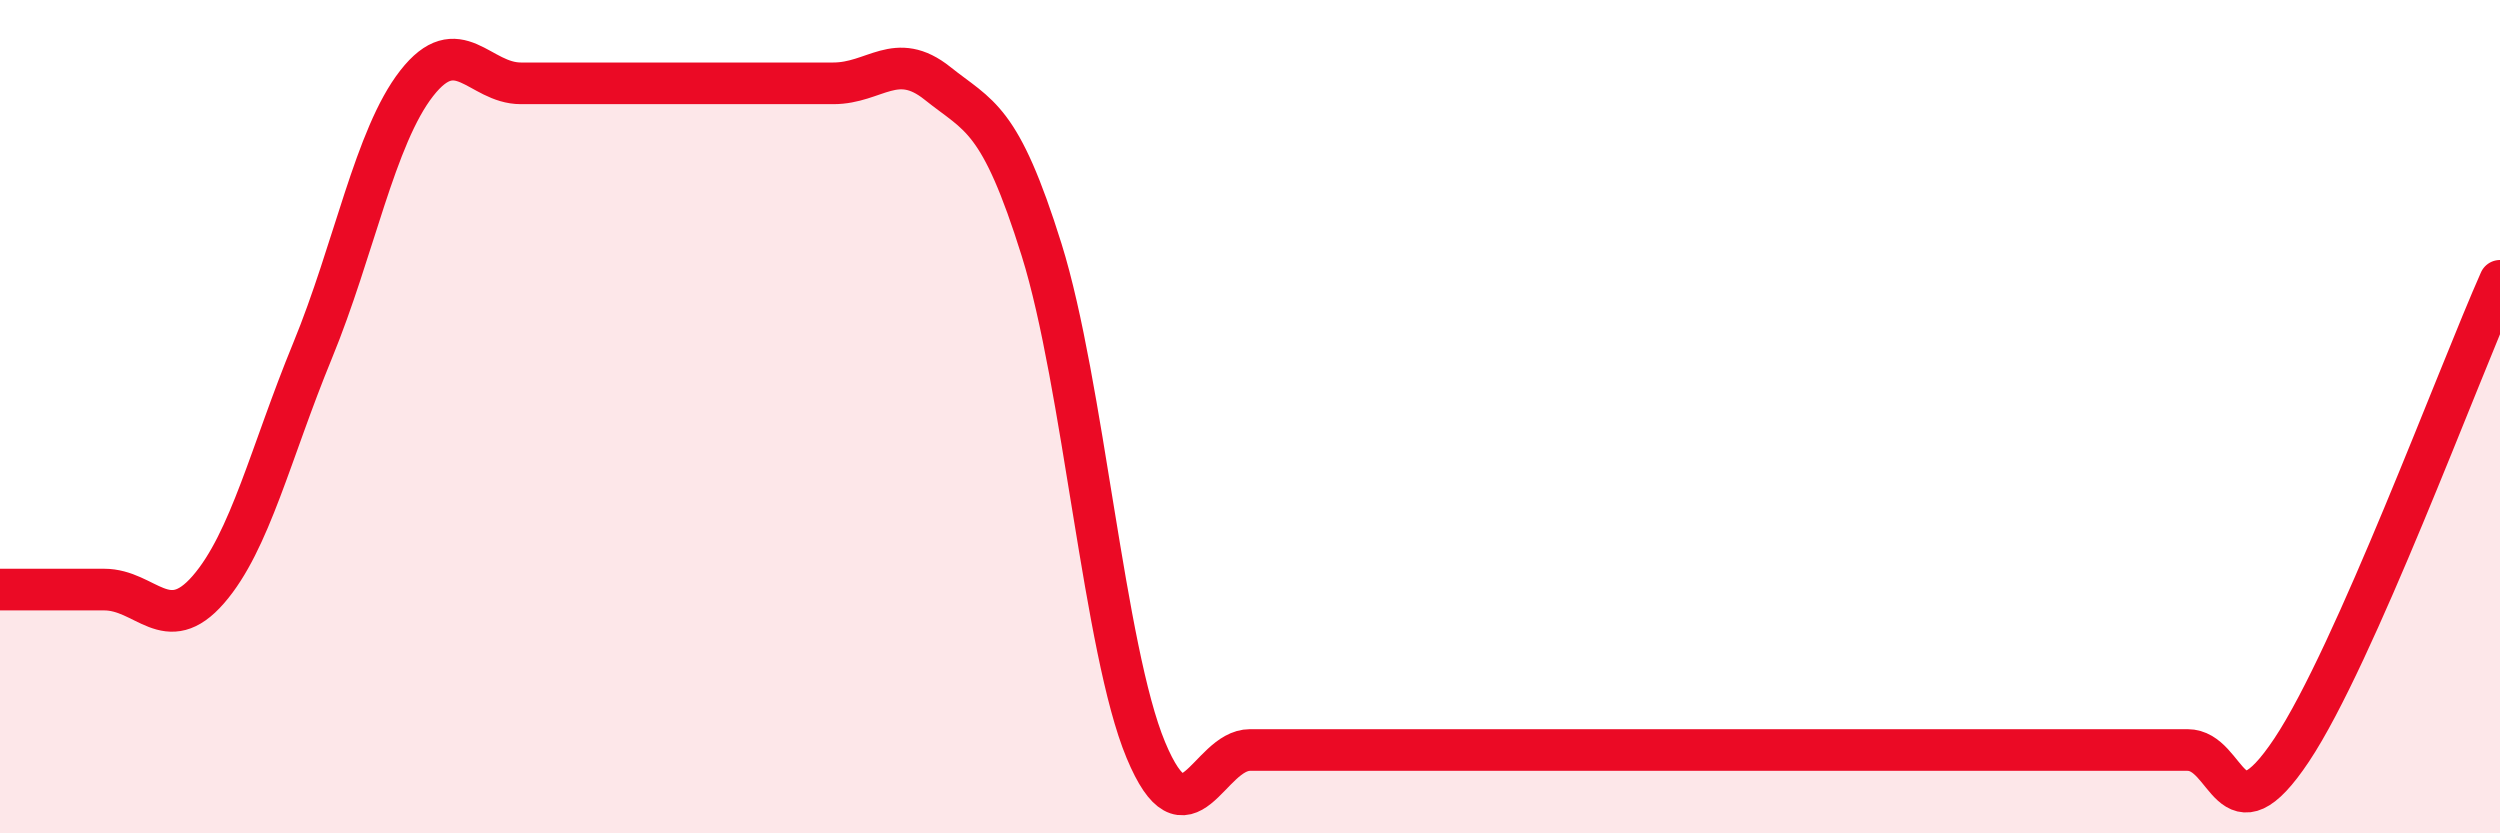 
    <svg width="60" height="20" viewBox="0 0 60 20" xmlns="http://www.w3.org/2000/svg">
      <path
        d="M 0,14.15 C 0.5,14.15 1.5,14.15 2.5,14.15 C 3.5,14.15 4,15.3 5,14.15 C 6,13 6.5,10.85 7.5,8.42 C 8.5,5.99 9,3.28 10,2 C 11,0.72 11.5,2 12.5,2 C 13.5,2 14,2 15,2 C 16,2 16.5,2 17.5,2 C 18.5,2 19,2 20,2 C 21,2 21.5,1.2 22.5,2 C 23.5,2.8 24,2.8 25,6 C 26,9.2 26.5,15.6 27.5,18 C 28.5,20.4 29,18 30,18 C 31,18 31.5,18 32.5,18 C 33.5,18 34,18 35,18 C 36,18 36.5,18 37.5,18 C 38.5,18 39,18 40,18 C 41,18 41.5,18 42.5,18 C 43.5,18 44,18 45,18 C 46,18 46.5,18 47.5,18 C 48.5,18 49,18 50,18 C 51,18 51.5,18 52.5,18 C 53.5,18 53.5,20.25 55,18 C 56.5,15.75 59,8.99 60,6.74L60 20L0 20Z"
        fill="#EB0A25"
        opacity="0.1"
        stroke-linecap="round"
        stroke-linejoin="round"
      />
      <path
        d="M 0,14.15 C 0.5,14.15 1.5,14.15 2.5,14.15 C 3.5,14.15 4,15.3 5,14.15 C 6,13 6.5,10.85 7.5,8.42 C 8.5,5.99 9,3.28 10,2 C 11,0.72 11.5,2 12.5,2 C 13.5,2 14,2 15,2 C 16,2 16.5,2 17.5,2 C 18.5,2 19,2 20,2 C 21,2 21.5,1.2 22.5,2 C 23.5,2.8 24,2.8 25,6 C 26,9.2 26.5,15.6 27.5,18 C 28.5,20.4 29,18 30,18 C 31,18 31.5,18 32.5,18 C 33.5,18 34,18 35,18 C 36,18 36.5,18 37.5,18 C 38.5,18 39,18 40,18 C 41,18 41.5,18 42.5,18 C 43.5,18 44,18 45,18 C 46,18 46.5,18 47.5,18 C 48.5,18 49,18 50,18 C 51,18 51.5,18 52.5,18 C 53.5,18 53.5,20.25 55,18 C 56.5,15.75 59,8.99 60,6.74"
        stroke="#EB0A25"
        stroke-width="1"
        fill="none"
        stroke-linecap="round"
        stroke-linejoin="round"
      />
    </svg>
  